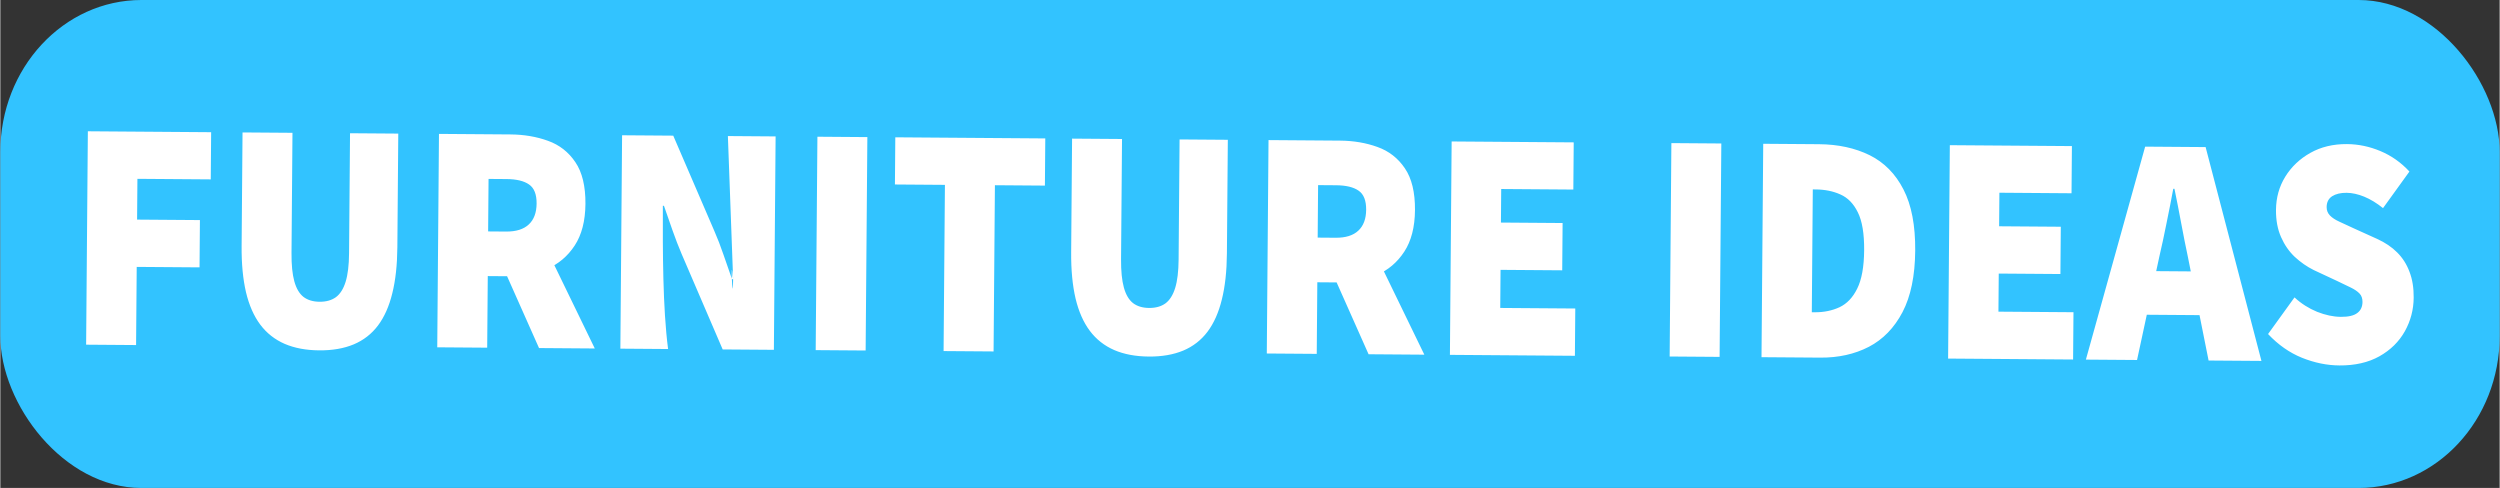 <svg xmlns:xlink="http://www.w3.org/1999/xlink" viewBox="0 0 8220 1604.84" style="shape-rendering:geometricPrecision; text-rendering:geometricPrecision; image-rendering:optimizeQuality; fill-rule:evenodd; clip-rule:evenodd" version="1.1" height="1.605in" width="8.223in" xml:space="preserve" xmlns="http://www.w3.org/2000/svg">
 <rect x="0" y="0" width="8220" height="1604.84" fill="#333333" stroke="none"/>
 <defs>
  <style type="text/css">
   
    .fil0 {fill:#32C3FF}
    .fil1 {fill:white;fill-rule:nonzero}
   
  </style>
 </defs>
 <g id="Layer_x0020_1">
  <rect ry="499.8" rx="464.09" height="1604.84" width="8220" y="-0" x="-0" class="fil0"></rect>
  <path d="M282.18 1133.61l5.66 -701.85 405.48 3.03 -1.25 155.17 -241.22 -1.8 -1.08 134.11 206.64 1.54 -1.25 155.53 -206.64 -1.54 -2.07 257.05 -164.26 -1.23zm766.41 18.68c-43.18,-0.32 -81.04,-7.45 -113.43,-21.37 -32.39,-14.1 -59.15,-35.18 -80.27,-63.25 -21.12,-28.24 -36.77,-63.82 -46.94,-106.56 -10.01,-42.92 -14.86,-93.54 -14.39,-152.04l3.01 -373.52 164.26 1.22 -3.19 395.12c-0.31,38.88 2.79,70.05 9.29,93.5 6.51,23.45 16.56,40.45 30.18,51.17 13.62,10.34 31.26,15.71 52.77,15.88 21.83,0.17 39.71,-4.92 53.82,-15.08 14.1,-10.52 24.75,-27.36 31.95,-50.71 7.21,-23.34 10.96,-54.46 11.27,-93.34l3.19 -395.12 158.68 1.18 -3.01 373.52c-0.47,58.5 -5.98,109.05 -16.68,151.81 -10.38,42.59 -26.12,77.93 -47.06,105.86 -20.94,27.75 -47.56,48.43 -79.85,62.05 -32.29,13.44 -70.11,20 -113.6,19.67zm388.38 -10.06l5.66 -701.85 235.32 1.76c44.45,0.33 85.5,7.3 123,20.9 37.65,13.42 67.74,36.87 90.25,70.34 22.52,33.11 33.62,78.92 33.15,137.24 -0.45,56.16 -12.29,101.8 -35.36,136.91 -23.07,35.29 -53.55,60.99 -91.44,77.09 -37.74,16.28 -78.91,24.25 -123.36,23.92l-71.06 -0.53 -1.9 235.45 -164.26 -1.22zm167.34 -381.11l59.27 0.44c32.67,0.24 57.42,-7.49 74.28,-23.21 17.01,-15.71 25.64,-38.7 25.89,-68.94 0.24,-30.24 -8.03,-51.18 -24.82,-62.65 -16.64,-11.64 -41.29,-17.59 -73.95,-17.83l-59.27 -0.44 -1.39 172.63zm167.4 383.61l-126.76 -285.02 111.73 -122.3 198.42 408.68 -183.38 -1.37zm267.51 2l5.66 -701.86 168.25 1.26 135.29 313.88c10.48,24.02 20.47,49.66 29.65,76.73 9.5,26.89 18.84,54.15 28.34,81.4l3.66 0.03c-10.11,-105.04 -0.86,106.06 0,0l-17.24 -470.7 156.94 1.17 -5.66 701.85 -168.4 -1.26 -135.13 -314.25c-10.17,-23.84 -20,-49.47 -29.65,-76.73 -9.66,-27.61 -19.16,-54.69 -28.35,-81.4l-3.66 -0.03c-0.44,149.68 -0.51,334.51 17.24,471.06l-156.94 -1.17zm642.4 4.79l5.66 -701.86 164.26 1.23 -5.66 701.85 -164.26 -1.22zm420.62 3.14l4.41 -546.69 -164.43 -1.23 1.25 -155.17 493.27 3.68 -1.25 155.17 -164.42 -1.23 -4.41 546.69 -164.42 -1.23zm674.63 17.99c-43.18,-0.32 -81.04,-7.44 -113.43,-21.37 -32.39,-14.1 -59.15,-35.19 -80.27,-63.25 -21.12,-28.24 -36.77,-63.82 -46.94,-106.56 -10.02,-42.92 -14.86,-93.54 -14.39,-152.04l3.01 -373.52 164.26 1.23 -3.18 395.12c-0.31,38.88 2.78,70.05 9.28,93.5 6.51,23.43 16.56,40.45 30.18,51.17 13.62,10.36 31.26,15.71 52.77,15.88 21.83,0.16 39.72,-4.92 53.82,-15.08 14.1,-10.52 24.76,-27.36 31.96,-50.71 7.21,-23.35 10.96,-54.47 11.27,-93.34l3.19 -395.12 158.69 1.18 -3.01 373.52c-0.47,58.5 -5.98,109.05 -16.68,151.81 -10.39,42.59 -26.12,77.94 -47.06,105.86 -20.94,27.75 -47.56,48.43 -79.85,62.05 -32.29,13.44 -70.11,20 -113.61,19.67zm388.38 -10.06l5.66 -701.85 235.32 1.76c44.45,0.33 85.5,7.3 123,20.9 37.65,13.42 67.74,36.87 90.25,70.34 22.52,33.11 33.62,78.92 33.15,137.24 -0.46,56.16 -12.29,101.8 -35.36,136.91 -23.07,35.29 -53.55,60.99 -91.44,77.09 -37.74,16.28 -78.91,24.26 -123.36,23.92l-71.06 -0.53 -1.9 235.45 -164.26 -1.23zm167.35 -381.11l59.27 0.44c32.67,0.24 57.42,-7.49 74.28,-23.21 17.02,-15.71 25.65,-38.69 25.89,-68.93 0.24,-30.24 -8.03,-51.18 -24.83,-62.65 -16.64,-11.65 -41.28,-17.59 -73.95,-17.83l-59.28 -0.44 -1.39 172.63zm167.4 383.61l-126.76 -285.02 111.72 -122.3 198.42 408.69 -183.38 -1.37zm267.51 2l5.66 -701.85 401.49 2.99 -1.25 155.17 -237.23 -1.77 -0.89 110.35 202.82 1.51 -1.26 155.53 -202.82 -1.51 -1.01 125.28 246.79 1.84 -1.26 155.53 -411.05 -3.07zm722.69 5.39l5.66 -701.85 164.26 1.23 -5.66 701.85 -164.26 -1.23zm302.08 2.25l5.66 -701.85 183.38 1.37c63.26,0.47 118.76,12.59 166.69,36.16 47.77,23.76 84.91,61.3 111.26,112.8 26.36,51.14 39.2,118.2 38.53,201.19 -0.67,82.81 -14.59,150.21 -41.78,202.22 -27.18,51.82 -64.14,89.71 -110.7,114.02 -46.72,24.14 -100.03,35.98 -159.94,35.53l-193.1 -1.44zm165.46 -147.82l9.56 0.07c30.11,0.22 57.24,-5.34 81.4,-16.5 24.47,-11.52 43.92,-31.9 58.33,-61.31 14.73,-29.41 22.4,-71.48 22.84,-126.02 0.44,-54.9 -6.55,-96.54 -20.82,-124.91 -13.95,-28.55 -33.07,-48.13 -57.37,-58.76 -23.97,-10.8 -51.01,-16.22 -81.13,-16.45l-9.56 -0.07 -3.26 403.94zm448.26 152.4l5.66 -701.85 401.49 2.99 -1.25 155.16 -237.23 -1.77 -0.89 110.35 202.83 1.52 -1.26 155.53 -202.82 -1.52 -1.01 125.29 246.79 1.84 -1.26 155.53 -411.05 -3.07zm453.12 3.38l194.94 -700.44 198.84 1.48 183.61 703.27 -173.82 -1.3 -68.3 -341.83c-7.22,-33.9 -14.56,-70.68 -21.9,-110.34 -7.33,-39.48 -14.67,-76.98 -22.03,-112.5l-3.98 -0.03c-6.5,35.41 -13.81,72.81 -21.94,112.17 -7.8,39.55 -15.75,76.21 -23.67,110l-73.49 340.77 -168.25 -1.26zm136.95 -148.03l1.16 -143.65 303.99 2.27 -1.16 143.65 -303.99 -2.27zm696.54 167.21c-40.63,-0.3 -81.67,-8.71 -122.8,-25.22 -40.82,-16.51 -78.05,-42.53 -111.54,-78.06l87.02 -120.51c22.14,20.51 46.87,36.17 74.18,47.36 27.32,10.83 53.41,16.42 78.26,16.61 24.85,0.18 42.89,-4 53.95,-12.56 11.38,-8.38 17.06,-20.57 17.19,-36.42 0.09,-11.7 -3.18,-20.9 -9.82,-27.8 -6.64,-6.89 -16.14,-13.44 -28.52,-19.47 -12.53,-6.22 -27.61,-13.53 -45.24,-21.76l-77.14 -36.04c-22.06,-10.96 -42.66,-25.34 -61.79,-42.94 -18.98,-17.97 -34.1,-39.68 -45.36,-65.32 -11.42,-25.83 -16.92,-55.58 -16.65,-89.24 0.33,-40.5 10.5,-76.97 30.52,-109.4 20.18,-32.61 47.64,-58.69 82.37,-78.24 35.06,-19.72 75.13,-29.32 120.53,-28.98 37.44,0.28 74.19,7.93 109.91,22.96 36.05,15.03 67.89,37.41 95.54,67.32l-86.85 120.33c-20.74,-16.71 -41.51,-29.29 -62,-37.72 -20.33,-8.25 -39.57,-12.53 -57.89,-12.67 -19.76,-0.15 -35.56,3.7 -47.58,11.35 -11.85,7.83 -17.85,19.67 -17.98,35.51 -0.09,10.8 3.51,20.01 10.78,27.63 7.26,7.61 17.89,14.53 31.7,20.76 14.13,6.23 30.48,13.73 48.73,22.51l75.25 34.05c26.03,11.9 47.91,26.64 65.45,44.23 17.86,17.77 31.39,38.94 40.59,63.67 9.52,24.38 14.07,52.85 13.81,85.25 -0.32,39.42 -10.02,76.26 -29.09,110.5 -19.24,34.24 -47.02,61.58 -83.52,82.18 -36.49,20.43 -80.55,30.54 -132.01,30.16z" class="fil1"></path>
 </g>
</svg>
